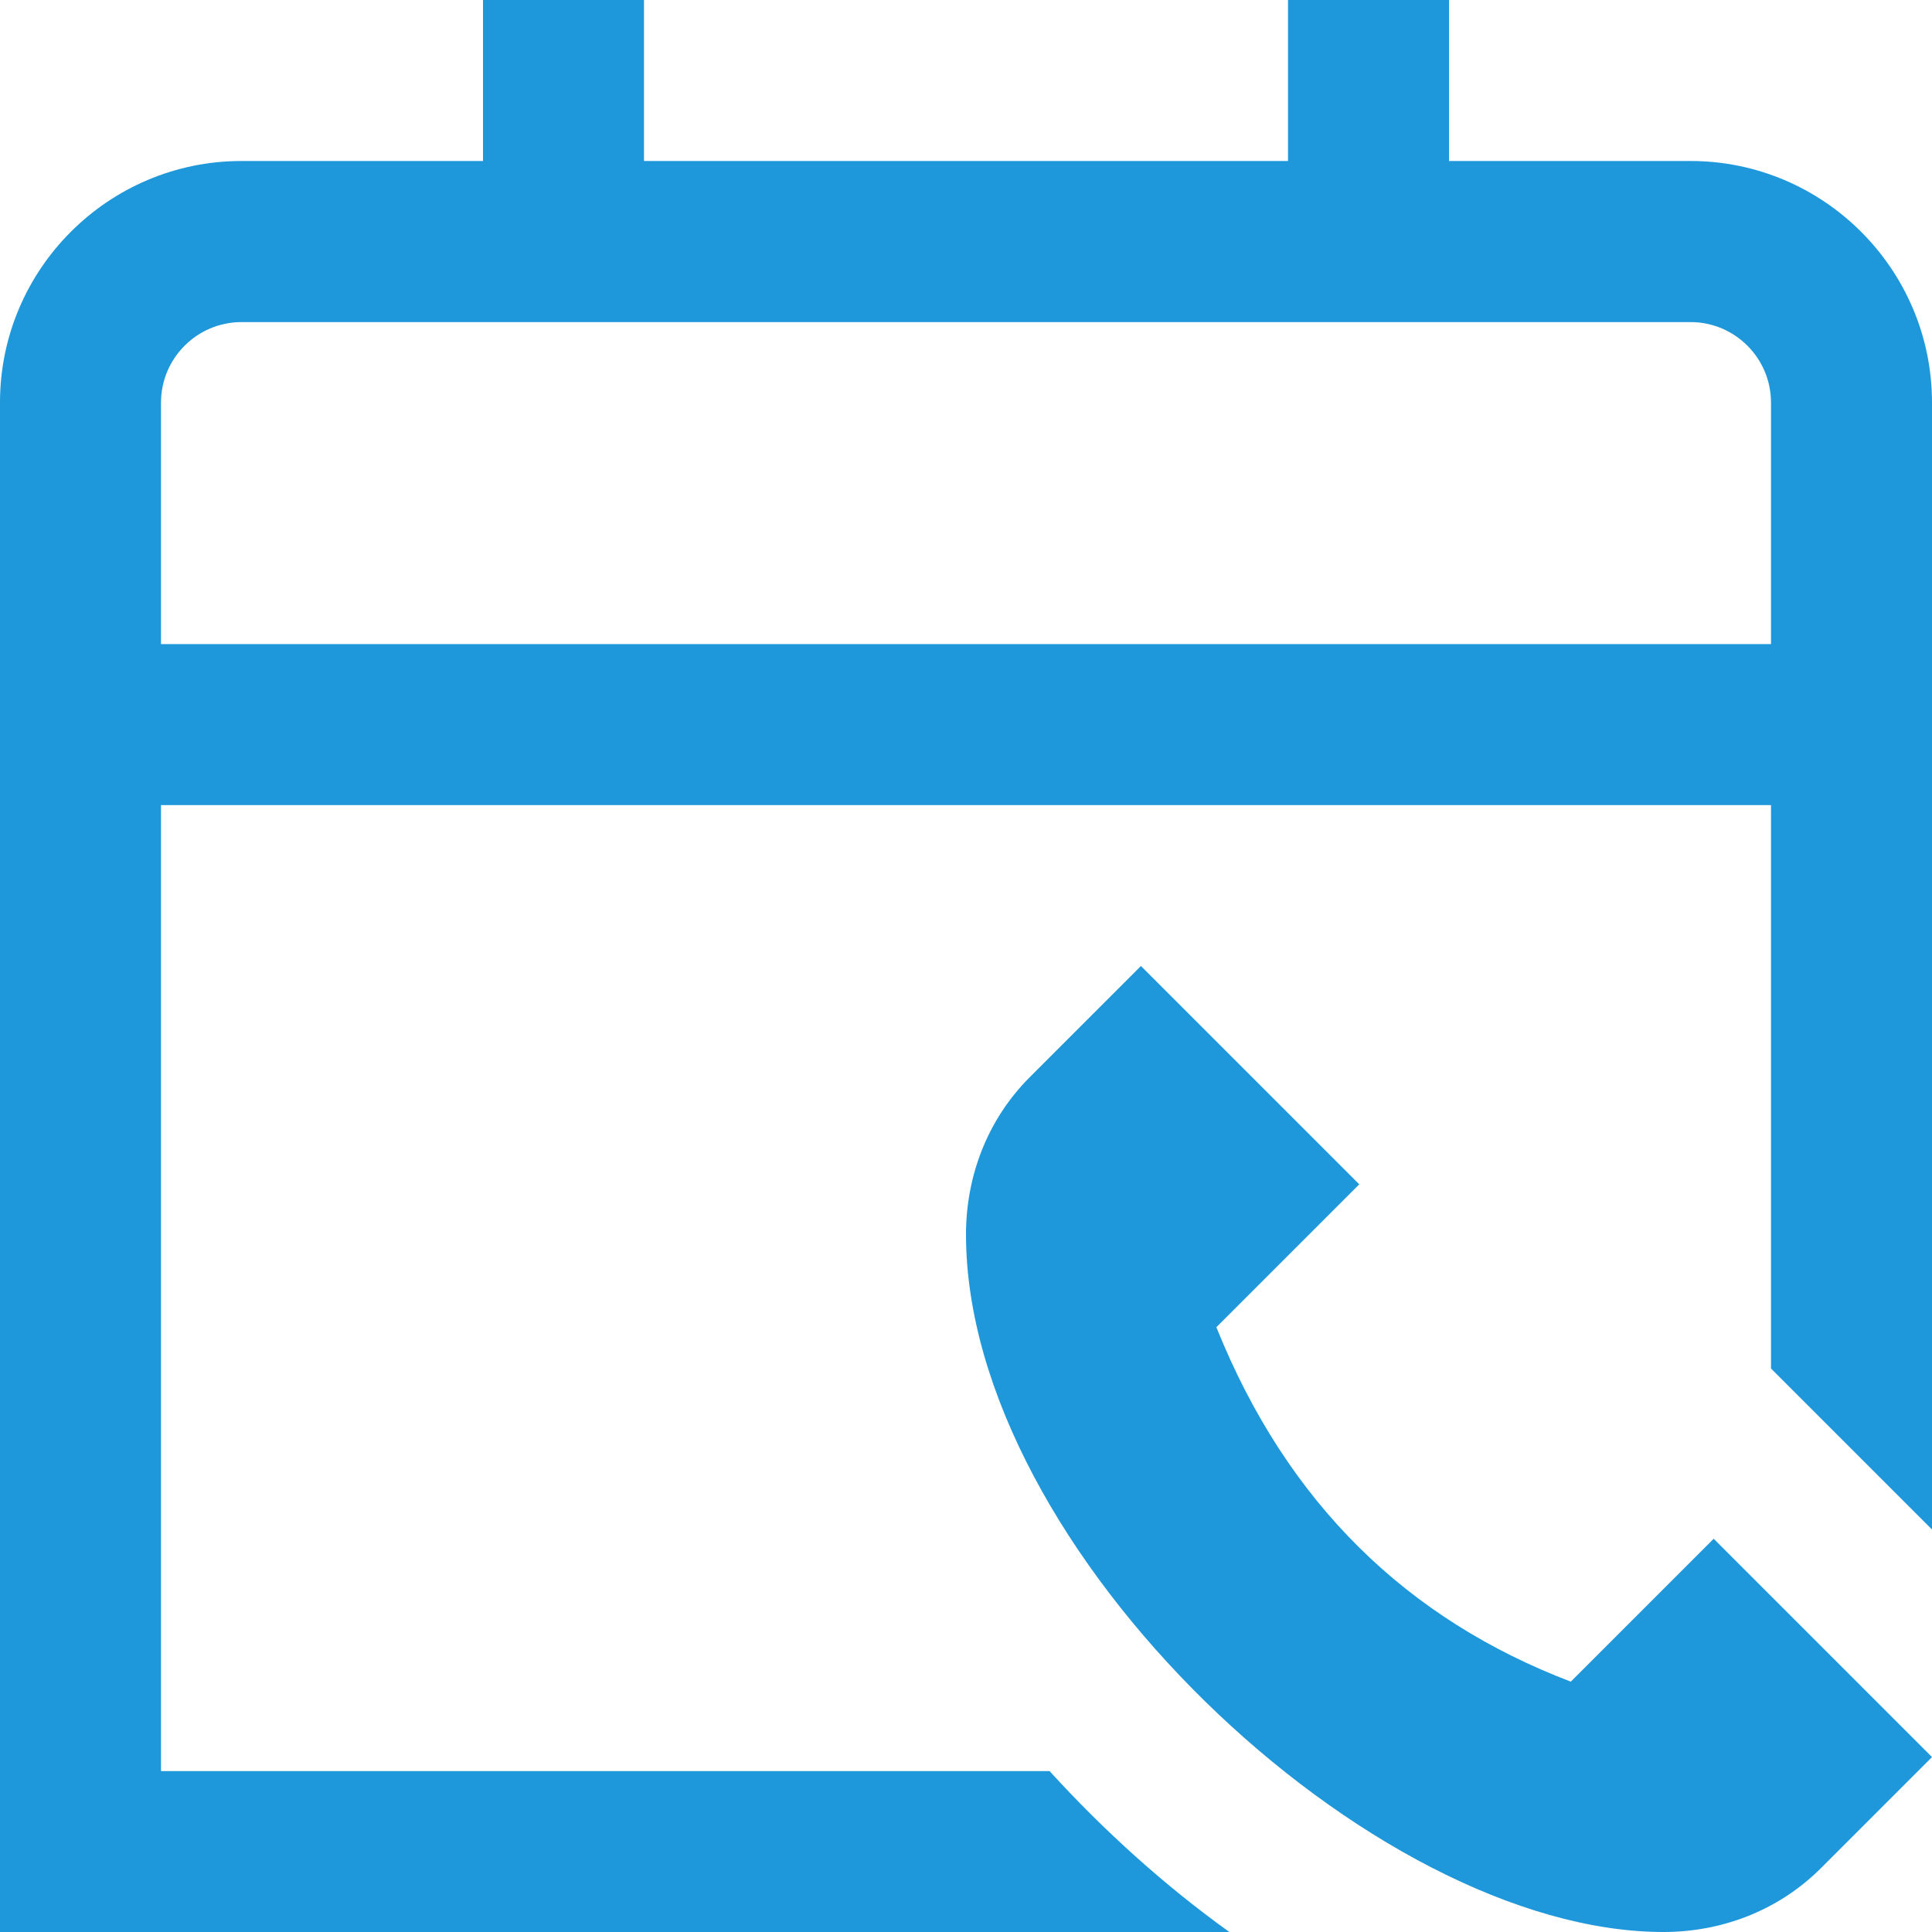 <?xml version="1.0" encoding="UTF-8"?> <svg xmlns="http://www.w3.org/2000/svg" width="24" height="24" viewBox="0 0 24 24" fill="none"><g clip-path="url(#clip0_46_1068)"><path d="M21.288 19.115L24 21.827L22.622 23.205C22.083 23.744 21.373 24 20.665 24C17.031 24 12 19.248 12 15.335C12 14.627 12.255 13.917 12.795 13.378L14.173 12L16.885 14.712L15.11 16.487C15.992 18.682 17.486 20.117 19.513 20.89L21.288 19.115ZM24 5.001V19L22 17V10.001H2V22.001H13.038C13.715 22.744 14.468 23.423 15.273 24.001H0V5C0 3.346 1.346 2 3 2H6V0H8V2H16V0H18V2H21C22.654 2 24 3.347 24 5.001ZM22 8.001V5.001C22 4.45 21.552 4.001 21 4.001H3C2.449 4.001 2 4.45 2 5.001V8.001H22Z" fill="#1E97DB"></path></g><defs><clipPath id="clip0_46_1068"><rect width="24" height="24" fill="white"></rect></clipPath></defs></svg> 